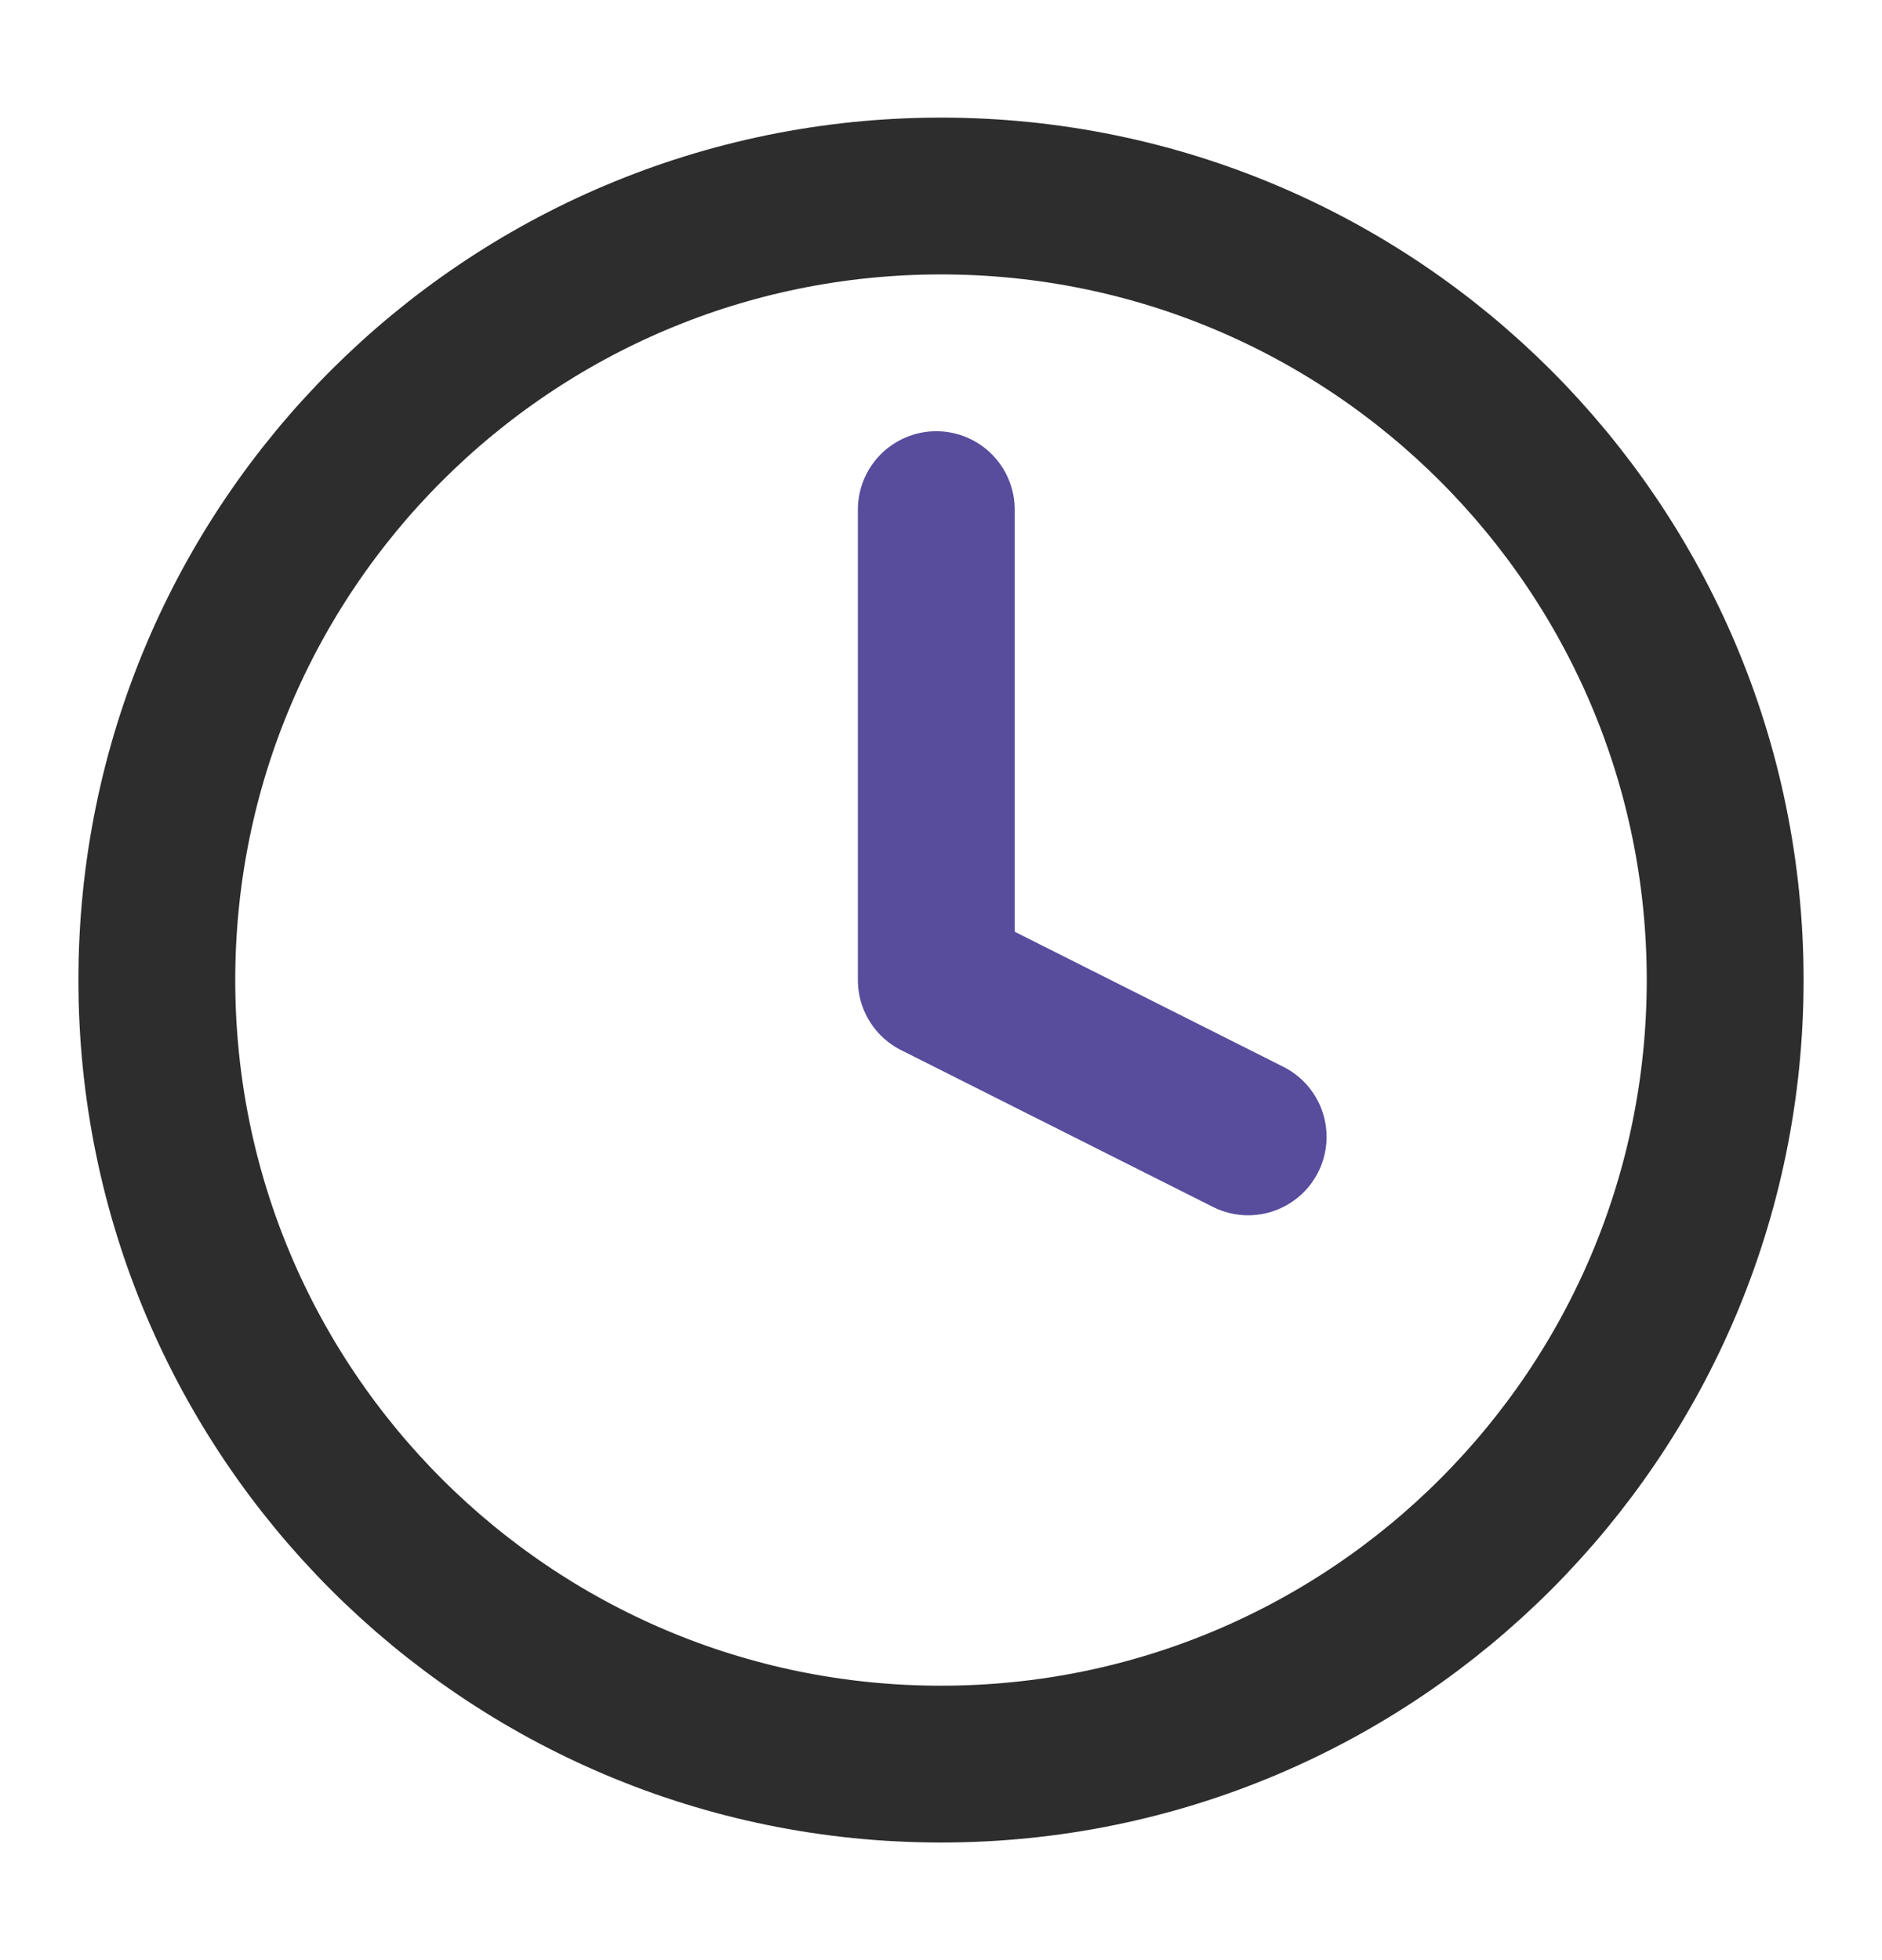<svg width="24" height="25" viewBox="0 0 24 25" fill="none" xmlns="http://www.w3.org/2000/svg">
<path d="M12 22.5C17.523 22.5 22 18.023 22 12.5C22 6.977 17.523 2.5 12 2.5C6.477 2.5 2 6.977 2 12.5C2 18.023 6.477 22.5 12 22.5Z" stroke="#2D2D2D" stroke-width="2" stroke-linecap="round" stroke-linejoin="round"/>
<path d="M11.94 6.5V12.5L15.917 14.5" stroke="#584C9D" stroke-width="2" stroke-linecap="round" stroke-linejoin="round"/>
</svg>
